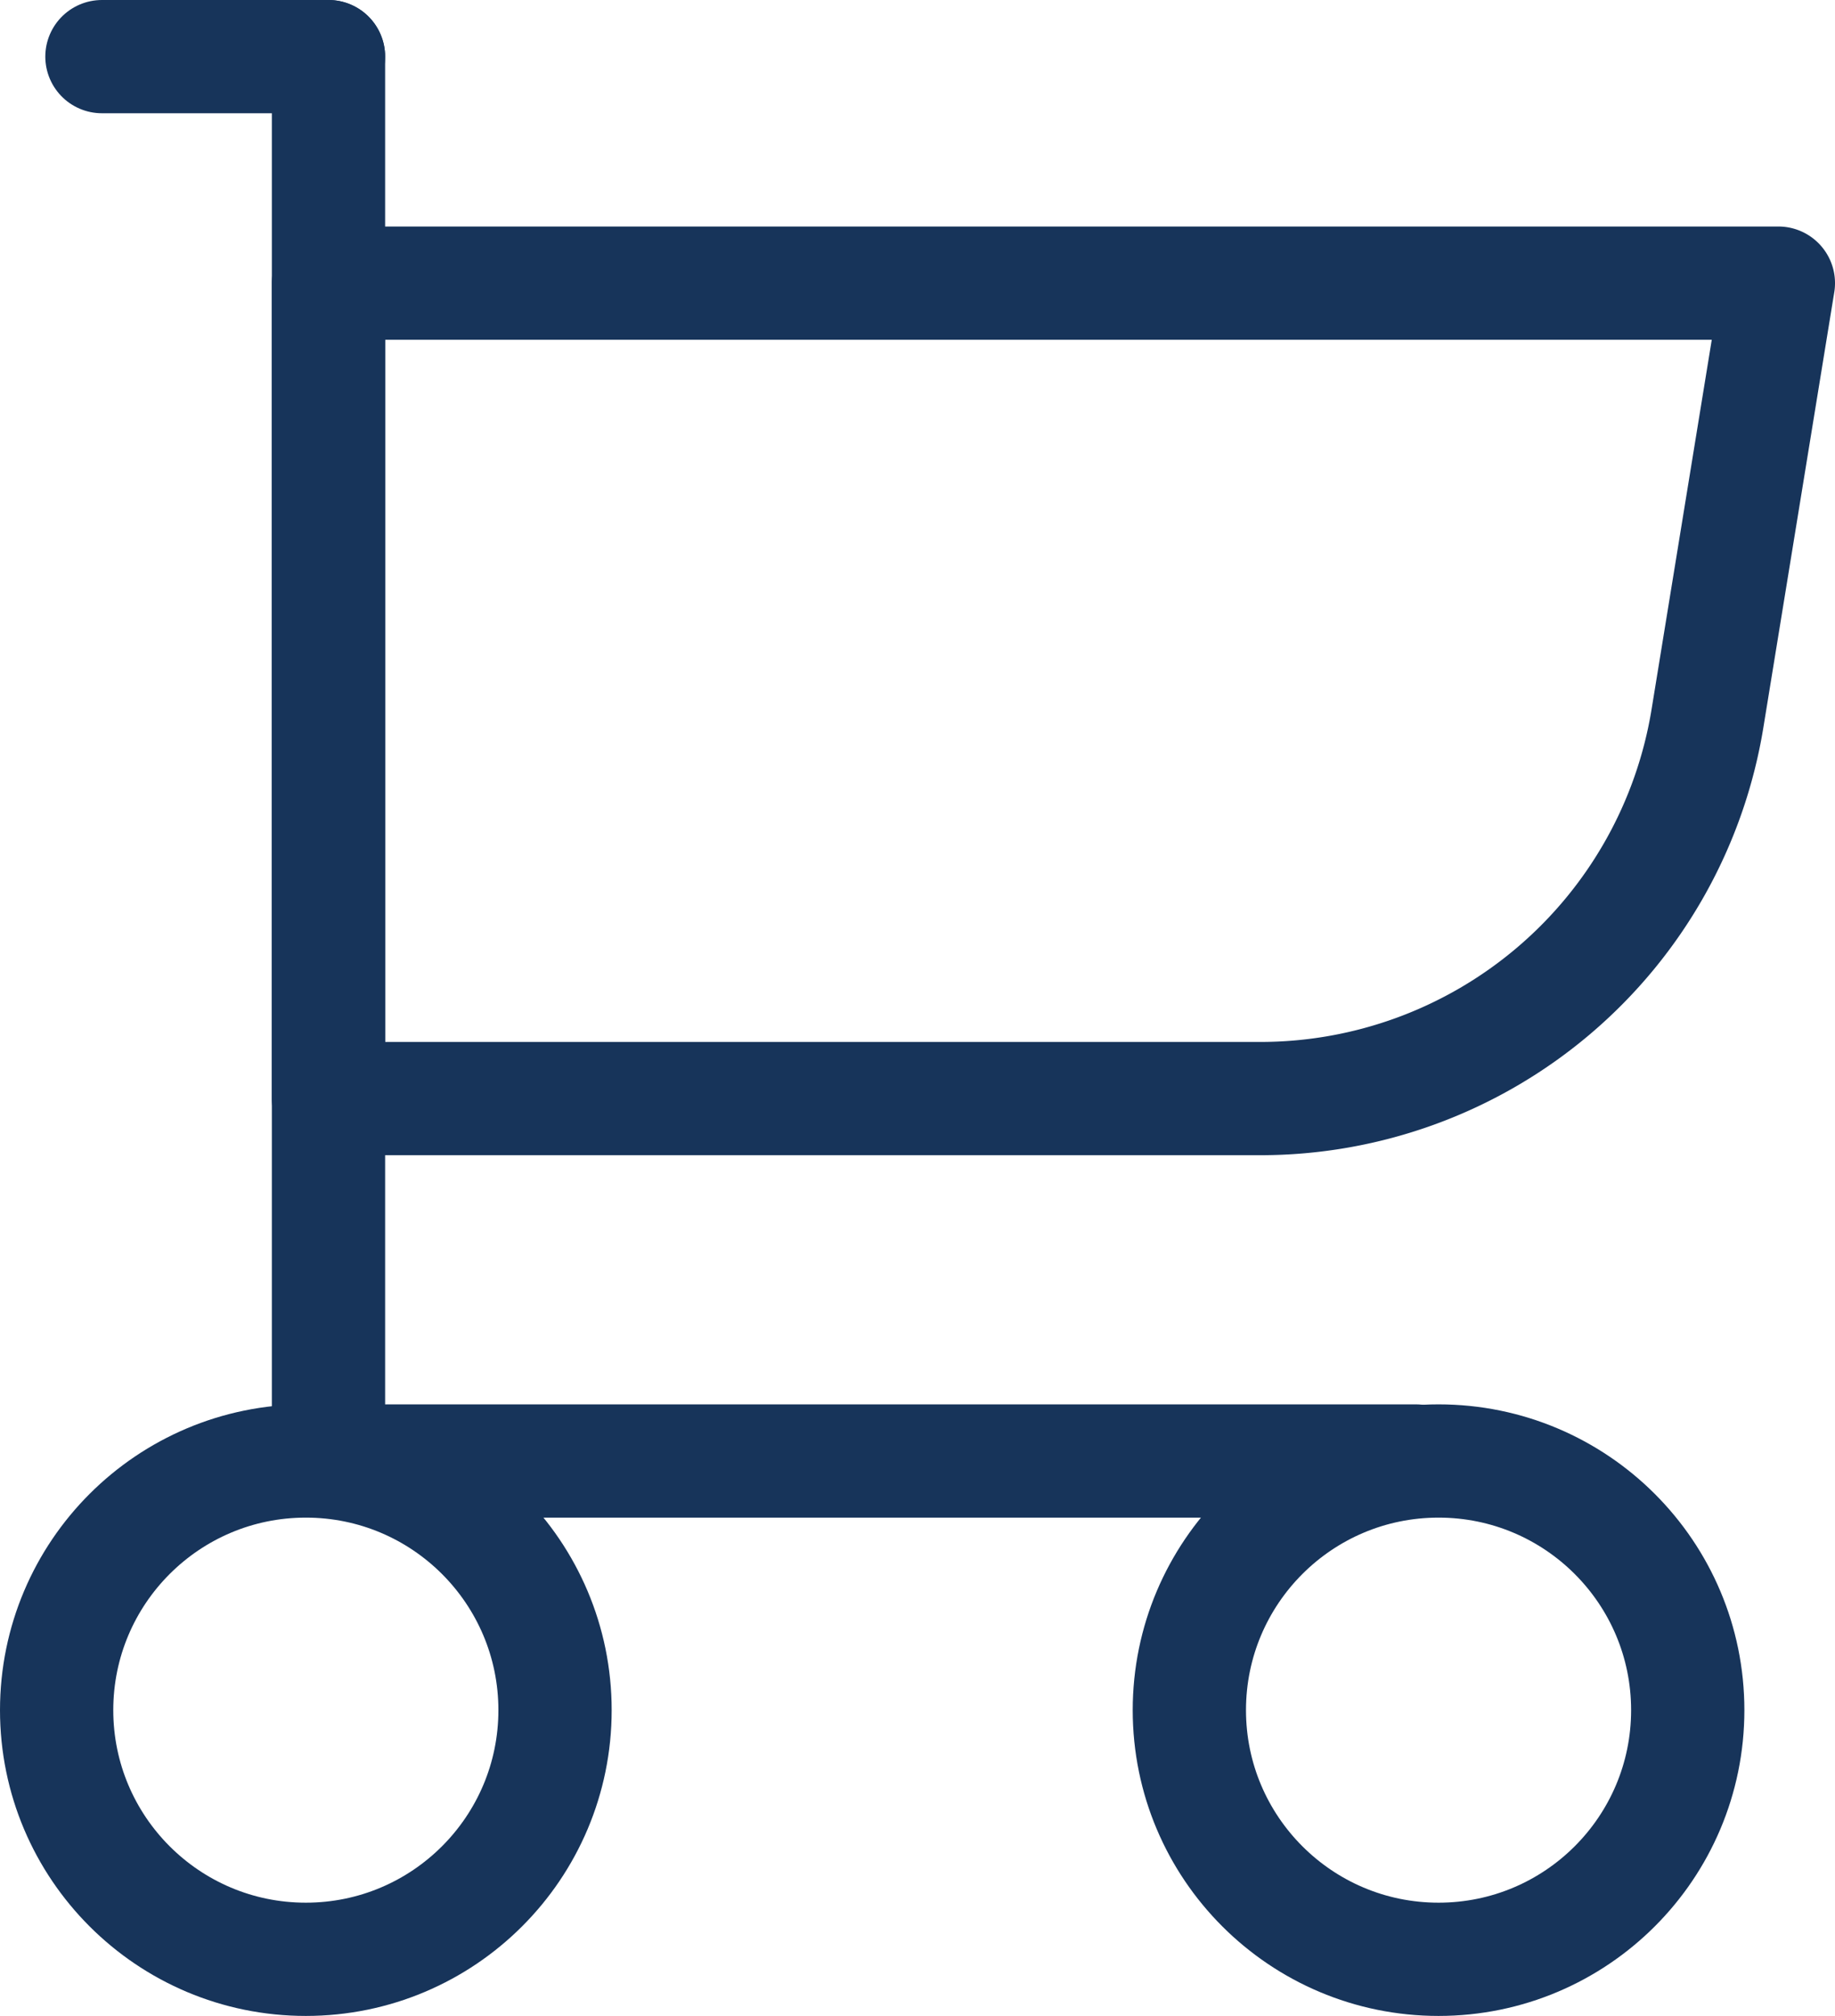 <svg xmlns="http://www.w3.org/2000/svg" viewBox="0 0 40.5 44.5"><defs><style>.cls-1{fill:none;stroke:#17345a;stroke-linecap:round;stroke-linejoin:round;stroke-width:2.5px;}</style></defs><g id="Layer_2" data-name="Layer 2"><g id="Layer_1-2" data-name="Layer 1"><line class="cls-1" x1="2.25" y1="1.25" x2="7.25" y2="1.25"/><line class="cls-1" x1="7.25" y1="32.25" x2="7.25" y2="1.25"/><path class="cls-1" d="M27.8,24.25H7.25v-18h32l-1.56,9.58A10,10,0,0,1,27.8,24.25Z"/><line class="cls-1" x1="7.25" y1="32.25" x2="31.25" y2="32.25"/><circle class="cls-1" cx="6.75" cy="37.75" r="5.5"/><circle class="cls-1" cx="31.75" cy="37.75" r="5.5"/></g></g></svg>